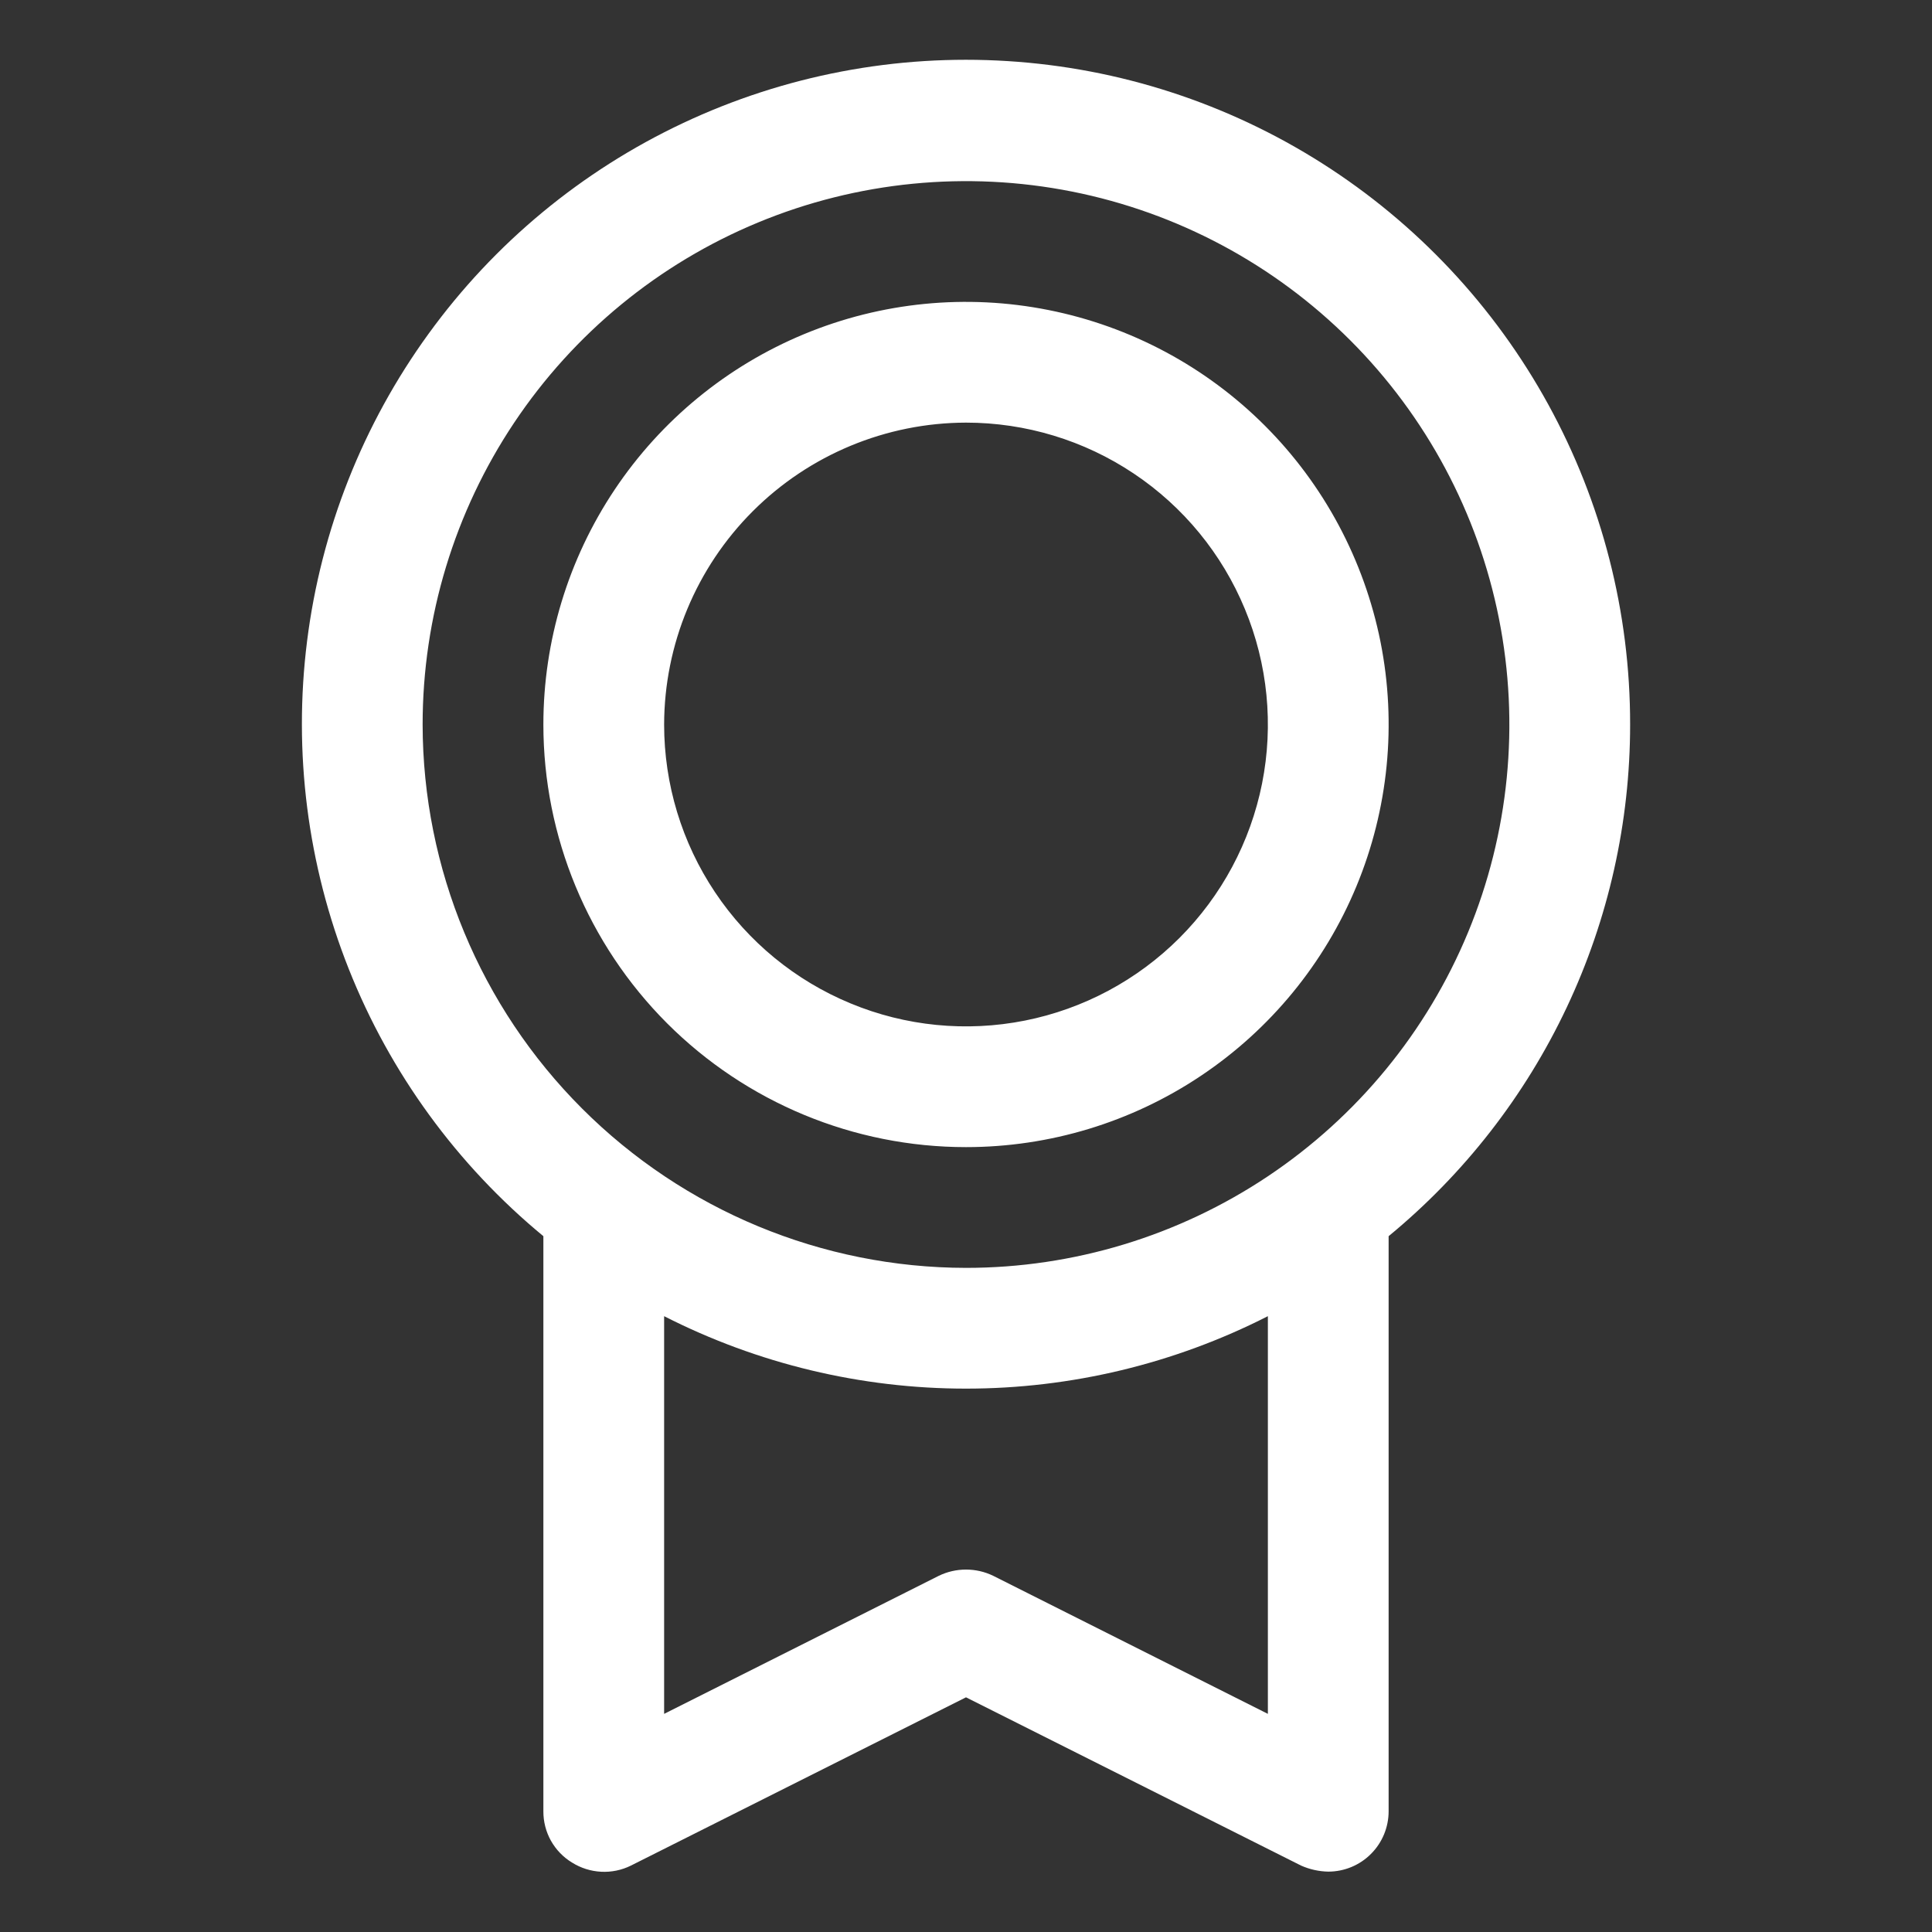 <svg width="32" height="32" viewBox="0 0 32 32" fill="none" xmlns="http://www.w3.org/2000/svg">
<rect x="0" y="0" width="32" height="32" fill="#333333" stroke="none"/>
<path d="M27 12C27.002 10.146 26.535 8.322 25.643 6.697C24.751 5.072 23.462 3.698 21.897 2.704C20.332 1.71 18.542 1.128 16.692 1.012C14.841 0.895 12.992 1.248 11.314 2.038C9.637 2.827 8.186 4.028 7.098 5.529C6.009 7.029 5.317 8.78 5.086 10.62C4.855 12.459 5.093 14.327 5.777 16.05C6.461 17.773 7.57 19.295 9 20.475V30C8.999 30.171 9.042 30.339 9.125 30.488C9.209 30.637 9.329 30.762 9.475 30.85C9.62 30.941 9.785 30.993 9.956 31.002C10.127 31.011 10.297 30.976 10.45 30.9L16 28.113L21.55 30.9C21.692 30.963 21.845 30.997 22 31C22.265 31 22.52 30.895 22.707 30.707C22.895 30.52 23 30.265 23 30V20.475C24.251 19.445 25.259 18.151 25.95 16.686C26.642 15.221 27 13.62 27 12ZM7 12C7 10.22 7.528 8.48 8.517 7C9.506 5.52 10.911 4.366 12.556 3.685C14.2 3.004 16.01 2.826 17.756 3.173C19.502 3.52 21.105 4.377 22.364 5.636C23.623 6.895 24.48 8.498 24.827 10.244C25.174 11.99 24.996 13.8 24.315 15.444C23.634 17.089 22.48 18.494 21 19.483C19.52 20.472 17.78 21 16 21C13.614 20.997 11.327 20.047 9.64 18.36C7.953 16.673 7.003 14.386 7 12ZM21 28.387L16.45 26.1C16.31 26.032 16.156 25.997 16 25.997C15.844 25.997 15.69 26.032 15.55 26.1L11 28.387V21.8C12.549 22.589 14.262 23 16 23C17.738 23 19.451 22.589 21 21.8V28.387ZM16 19C17.384 19 18.738 18.59 19.889 17.82C21.04 17.051 21.937 15.958 22.467 14.679C22.997 13.4 23.136 11.992 22.866 10.634C22.595 9.277 21.929 8.029 20.95 7.05C19.971 6.071 18.724 5.405 17.366 5.135C16.008 4.864 14.6 5.003 13.321 5.533C12.042 6.063 10.949 6.96 10.18 8.111C9.411 9.262 9 10.616 9 12C9 13.857 9.738 15.637 11.05 16.95C12.363 18.262 14.143 19 16 19ZM16 7C16.989 7 17.956 7.293 18.778 7.843C19.6 8.392 20.241 9.173 20.619 10.087C20.998 11 21.097 12.006 20.904 12.976C20.711 13.945 20.235 14.836 19.535 15.536C18.836 16.235 17.945 16.711 16.976 16.904C16.006 17.097 15 16.998 14.087 16.619C13.173 16.241 12.392 15.6 11.843 14.778C11.293 13.956 11 12.989 11 12C11.003 10.675 11.531 9.405 12.468 8.468C13.405 7.531 14.675 7.003 16 7Z" fill="white"/>
</svg>
